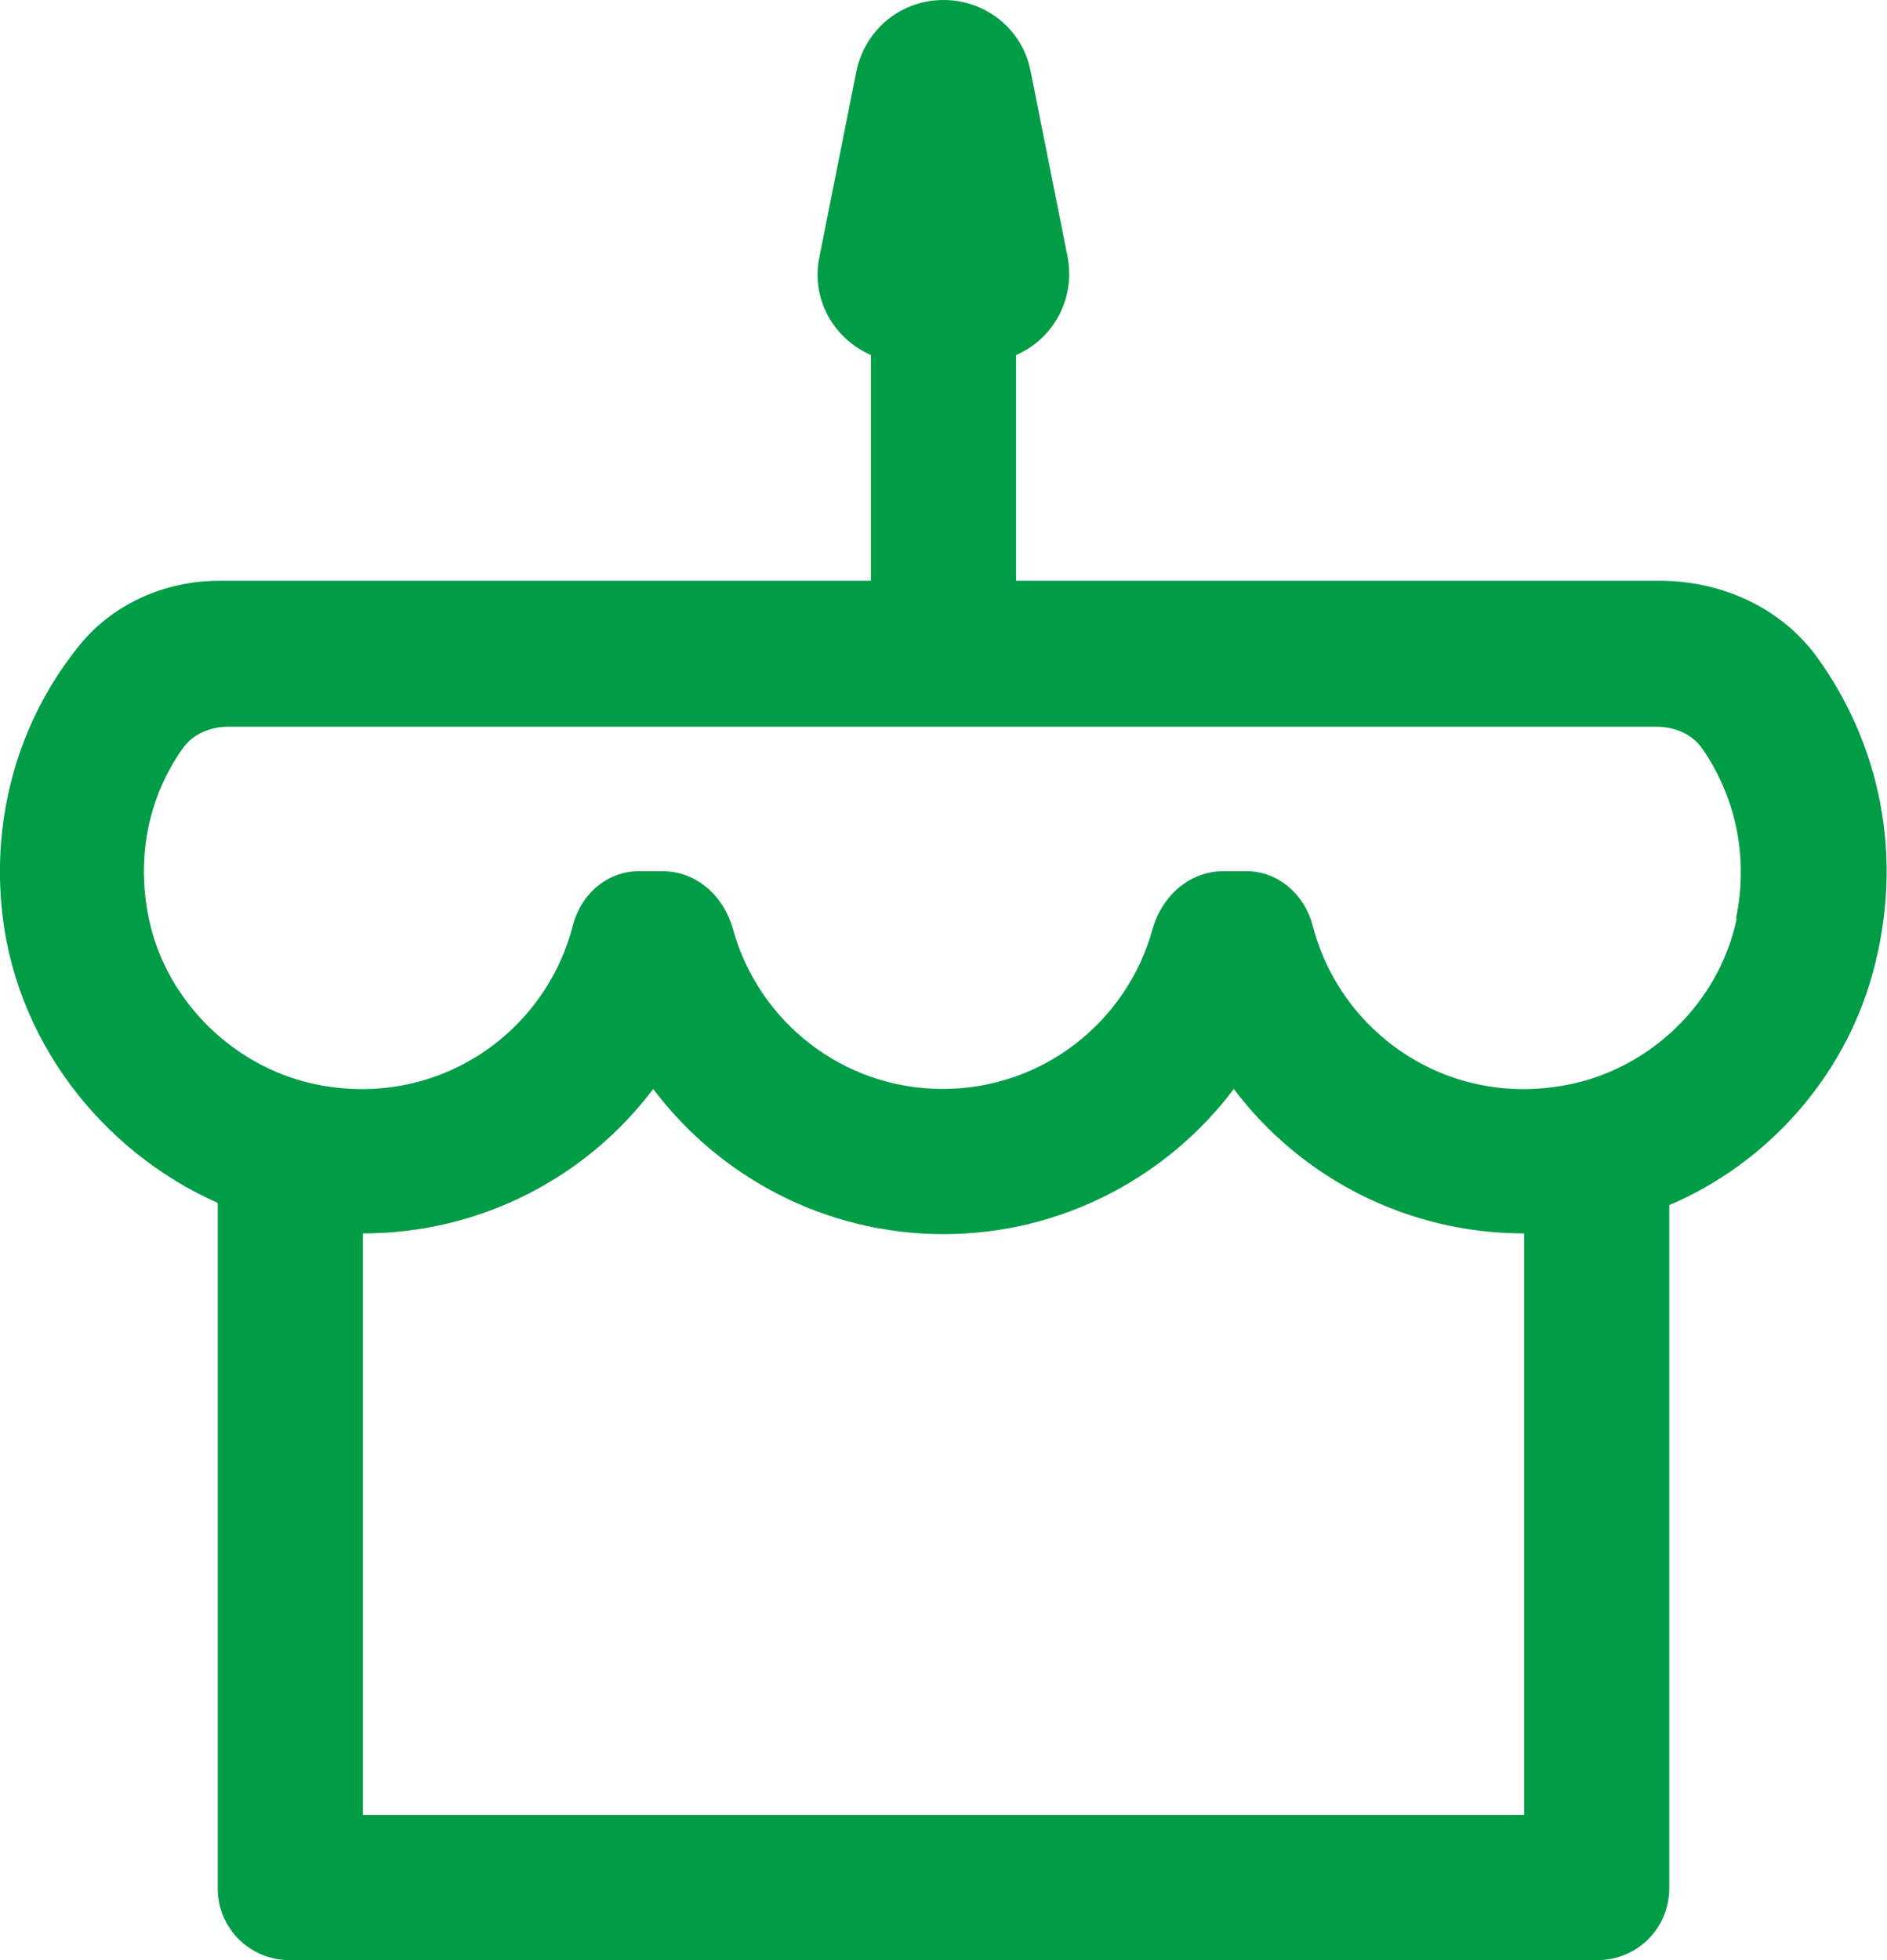 <?xml version="1.0" encoding="UTF-8"?>
<svg id="Calque_2" data-name="Calque 2" xmlns="http://www.w3.org/2000/svg" viewBox="0 0 26 27">
  <defs>
    <style>
      .cls-1 {
        fill: #009c46;
      }
    </style>
  </defs>
  <g id="Calque_2-2" data-name="Calque 2">
    <path class="cls-1" d="M25.02,9.03c-.5-.67-1.31-1.03-2.15-1.03-1.73,0-5.22,0-8.87,0v-3.11c.51-.22.82-.77.71-1.35l-.51-2.56c-.11-.57-.61-.98-1.2-.98s-1.08.41-1.2.98l-.51,2.56c-.12.58.2,1.13.71,1.35v3.11H3.02c-.76,0-1.49.33-1.95.92C.31,9.87-.1,11.12.02,12.47c.16,1.82,1.36,3.38,2.98,4.1v9.44c0,.55.44.99.99.99h18.02c.55,0,.99-.44.99-.99v-9.41c1.34-.57,2.39-1.74,2.79-3.15.47-1.65.1-3.23-.77-4.42ZM5,25v-8.01c1.63,0,3.09-.78,4-1.99.91,1.21,2.37,2,4,2s3.09-.79,4-2c.91,1.21,2.37,1.99,4,1.99v8.01H5ZM23.93,12.65c-.24,1.16-1.2,2.09-2.37,2.3-1.64.3-3.09-.73-3.47-2.19-.11-.43-.47-.76-.92-.76h-.31c-.47,0-.85.34-.98.8-.35,1.27-1.51,2.2-2.89,2.2s-2.54-.93-2.89-2.2c-.13-.46-.5-.8-.98-.8h-.31c-.45,0-.81.32-.92.76-.38,1.46-1.83,2.49-3.47,2.19-1.16-.21-2.13-1.14-2.37-2.3-.18-.87.01-1.69.46-2.33.14-.21.39-.31.64-.31h19.67c.25,0,.5.1.64.31.44.64.64,1.46.46,2.33Z"/>
  </g>
</svg>